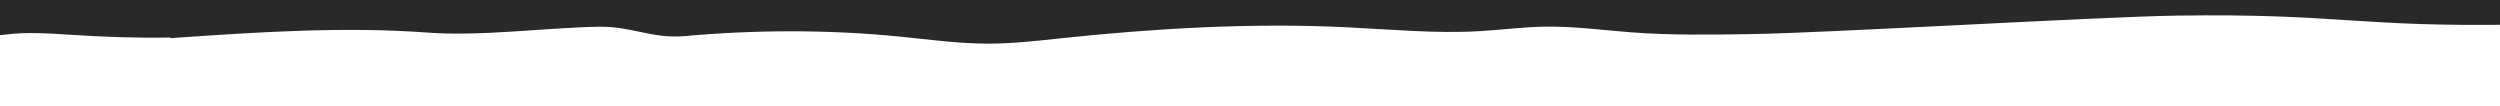 <?xml version="1.0" encoding="UTF-8"?>
<svg id="Layer_1" xmlns="http://www.w3.org/2000/svg" version="1.1" viewBox="0 0 1966.79 83.75">
  <!-- Generator: Adobe Illustrator 29.0.1, SVG Export Plug-In . SVG Version: 2.1.0 Build 192)  -->
  <defs>
    <style>
      .st0 {
        fill: #2b2927;
      }
    </style>
  </defs>
  <path class="st0" d="M134.64,29.5c-26.41.53-52.65-.41-78.84-2.11-16.84-1.1-34.41-2.3-50.88-.27-7.2.89-16.64,2.05-20.59-1-2.55-1.97-.85-4.53.69-6.74C-10.94,13.55-1.97-3.8-1.21-9.93l1983,3.97,1,25.26c-129.1,2.3-141.88-8.93-271-7-61.18.91-273.95,13.64-335.13,14.55-30.68.46-61.55.91-91.9-1.31-23.17-1.7-46.11-4.96-69.53-4.57-17.45.29-34.48,2.59-51.82,3.57-34.73,1.96-69.64-1.44-104.43-3.11-74.83-3.58-150.48.89-223.95,8.65-18.92,2-37.95,4.23-57.32,4.25-23.65.02-46.69-3.25-69.86-5.55-55.47-5.51-113.14-5.46-168.79-.41-26.12,2.37-41.71-7.8-68.26-7.33-41.67.73-92.49,7.69-133.71,4.63-67.31-5-135.9-.32-203.31,4.36"/>
</svg>